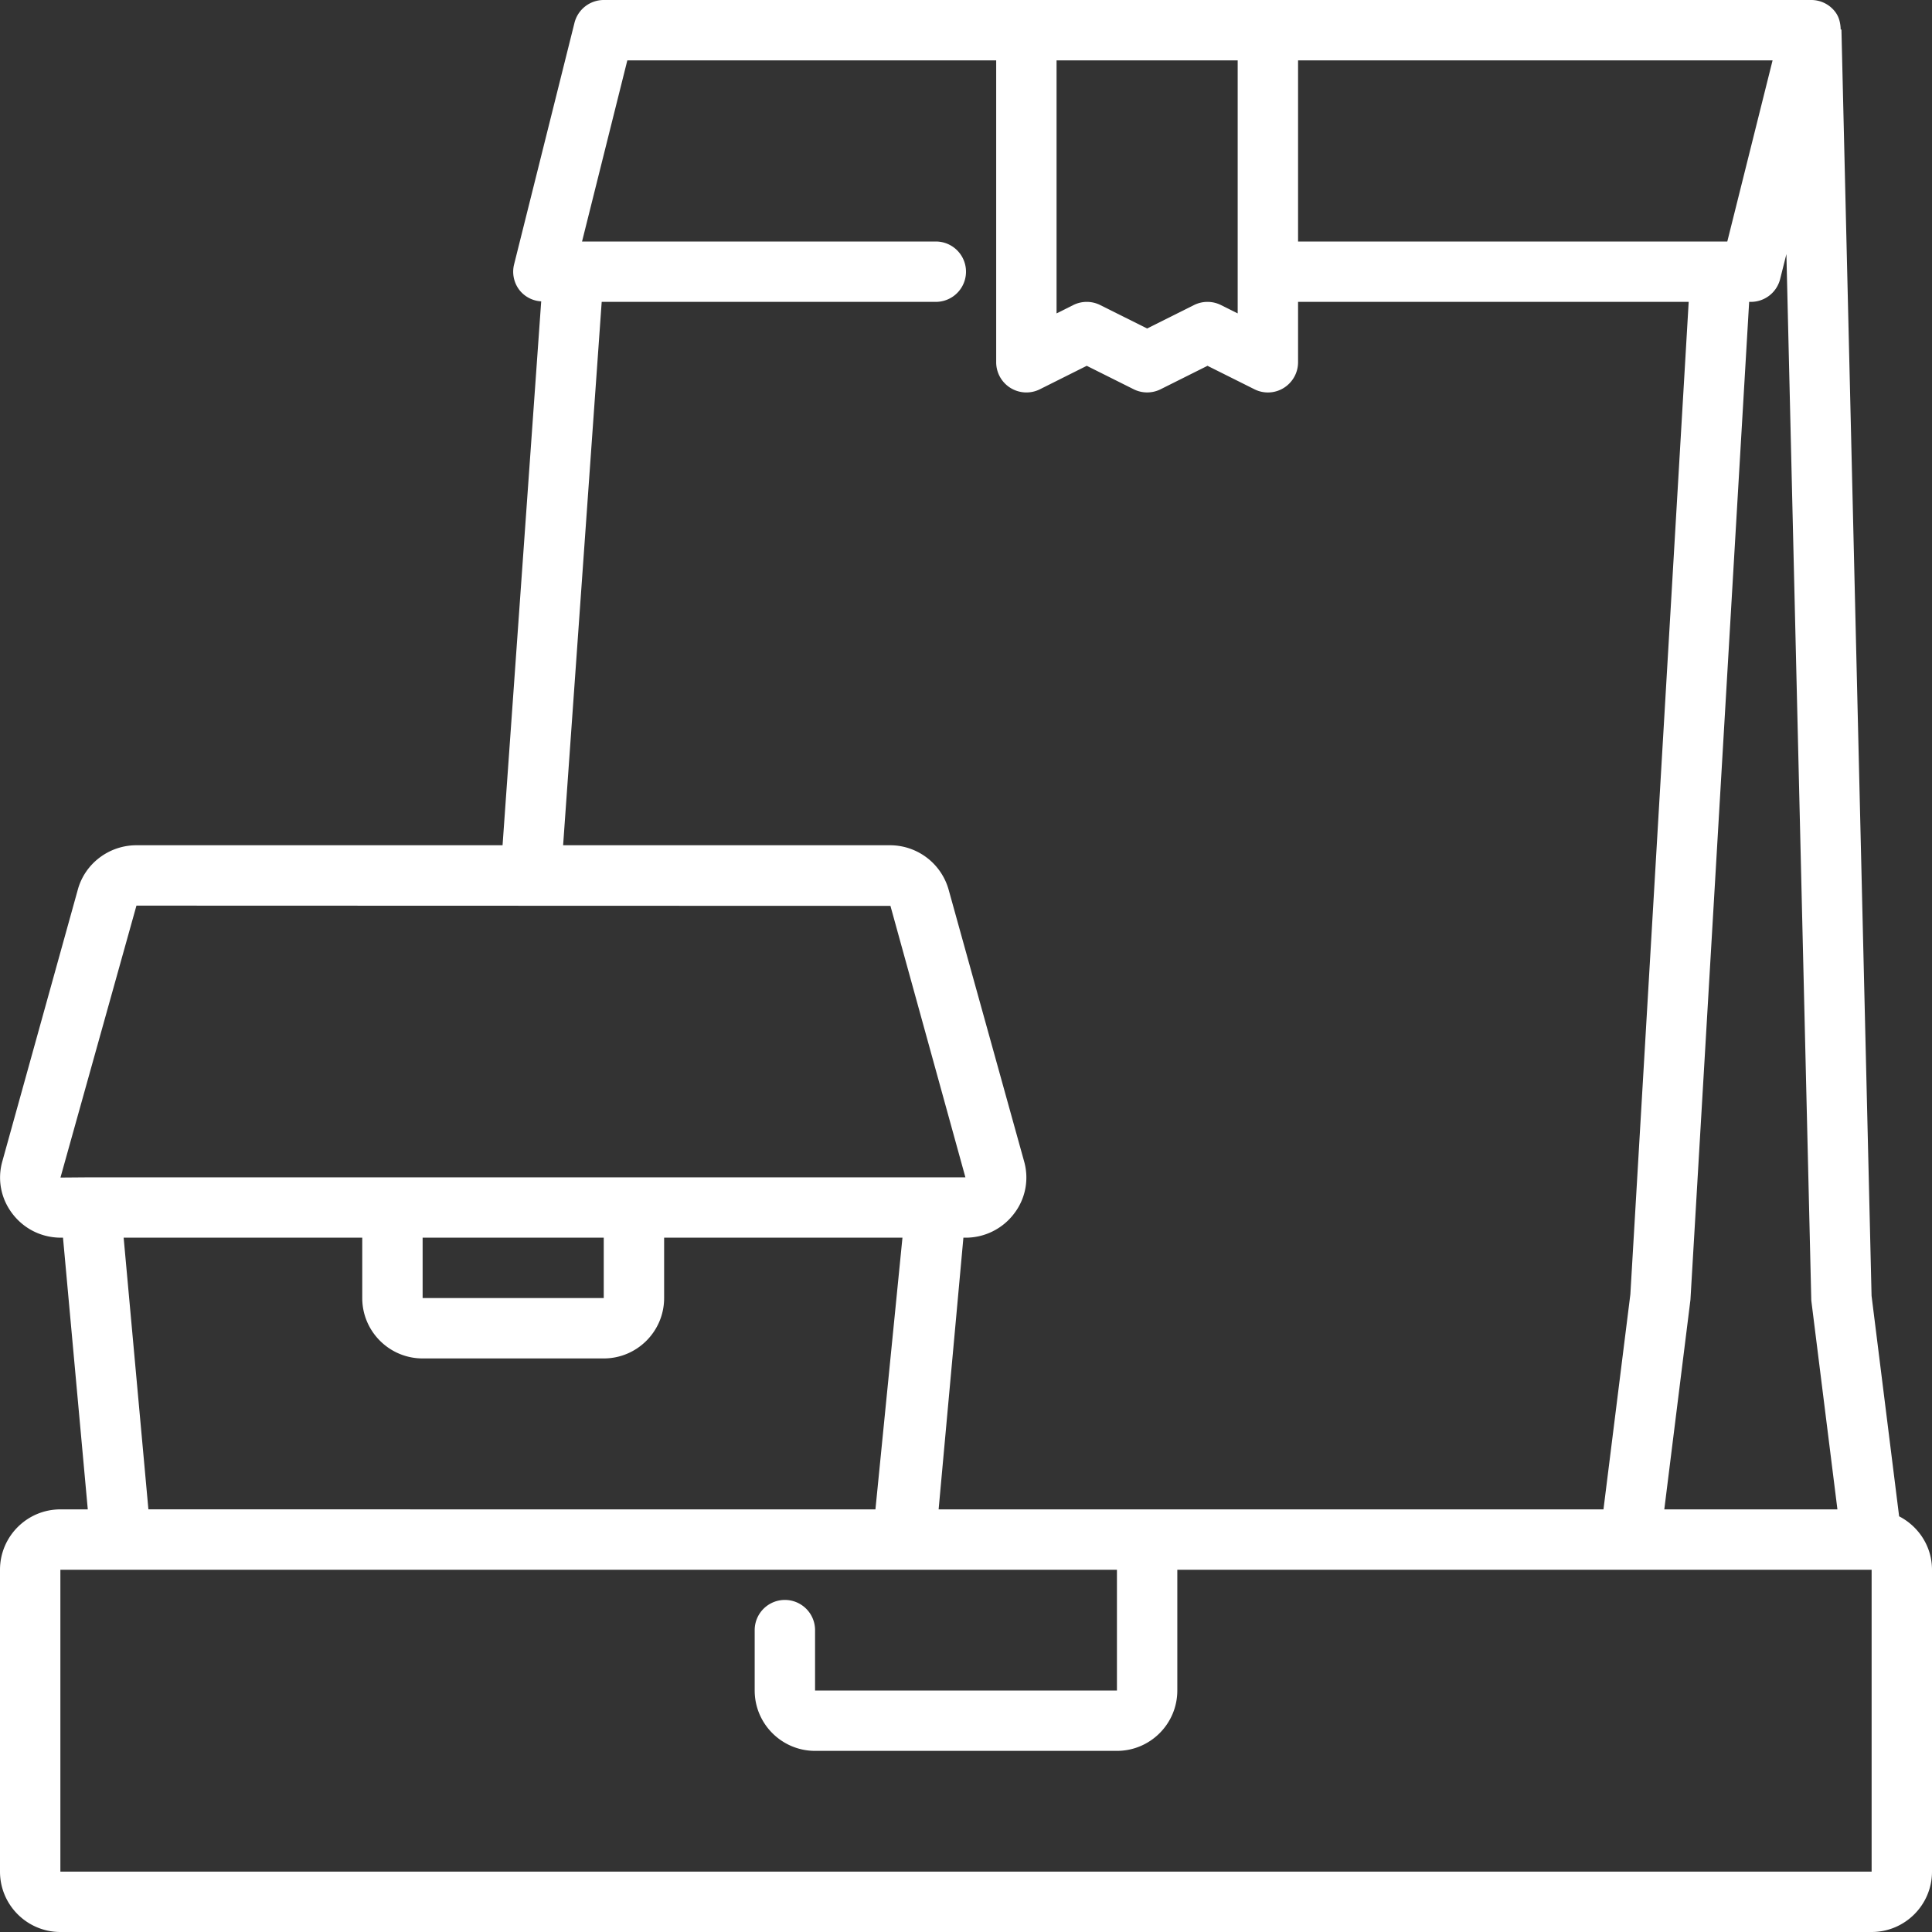 <svg xmlns="http://www.w3.org/2000/svg" xmlns:xlink="http://www.w3.org/1999/xlink" width="512" height="512" x="0" y="0" viewBox="0 0 64 64" style="enable-background:new 0 0 512 512" xml:space="preserve" class=""><rect x="0" y="0" width="64" height="64" fill="#333333" stroke="none"/><g><path d="m62.911 50.23-.913-7.304L61 .977l-.025.001c-.005-.212-.053-.422-.187-.592A.996.996 0 0 0 60 0H20a1 1 0 0 0-.97.758l-2 8a.998.998 0 0 0 .182.857.99.99 0 0 0 .716.368L16.648 28H4.52c-.908 0-1.708.607-1.943 1.473L.079 38.465c-.171.6-.053 1.23.325 1.731.385.511.974.804 1.616.804h.067l.821 9H2c-1.103 0-2 .897-2 2v10c0 1.103.897 2 2 2h60c1.103 0 2-.897 2-2V52c0-.773-.445-1.437-1.089-1.77zM59.177 8.417 60 43.023c0 .034.003.067.007.101l.86 6.876h-5.735l.866-6.941L57.943 10H58a1 1 0 0 0 .97-.758zM57.219 8H43V2h15.719zM35 2h6v8.382l-.553-.276a1 1 0 0 0-.895 0L38 10.882l-1.553-.776a1 1 0 0 0-.895 0l-.552.276zm-15.068 8H31a1 1 0 1 0 0-2H19.281l1.5-6H33v10a1 1 0 0 0 1.447.895L36 12.118l1.553.776a1 1 0 0 0 .895 0L40 12.118l1.553.776a.992.992 0 0 0 .973-.043c.294-.183.474-.504.474-.851v-2h12.94l-1.932 32.876L53.117 50H31.093l.821-9h.067a2.01 2.01 0 0 0 1.617-.804 1.958 1.958 0 0 0 .327-1.724l-2.499-8.995A2.018 2.018 0 0 0 29.48 28H18.654zM4.52 30l24.977.008L31.98 39H3l-.997.008zM14 41h6v2h-6zm-2 0v2c0 1.103.897 2 2 2h6c1.103 0 2-.897 2-2v-2h7.895L29 50l-24.084-.001L4.096 41zm50 21H2V52h35v4H27v-2a1 1 0 1 0-2 0v2c0 1.103.897 2 2 2h10c1.103 0 2-.897 2-2v-4h23z" fill="#ffffff" opacity="1" data-original="#000000"></path></g></svg>